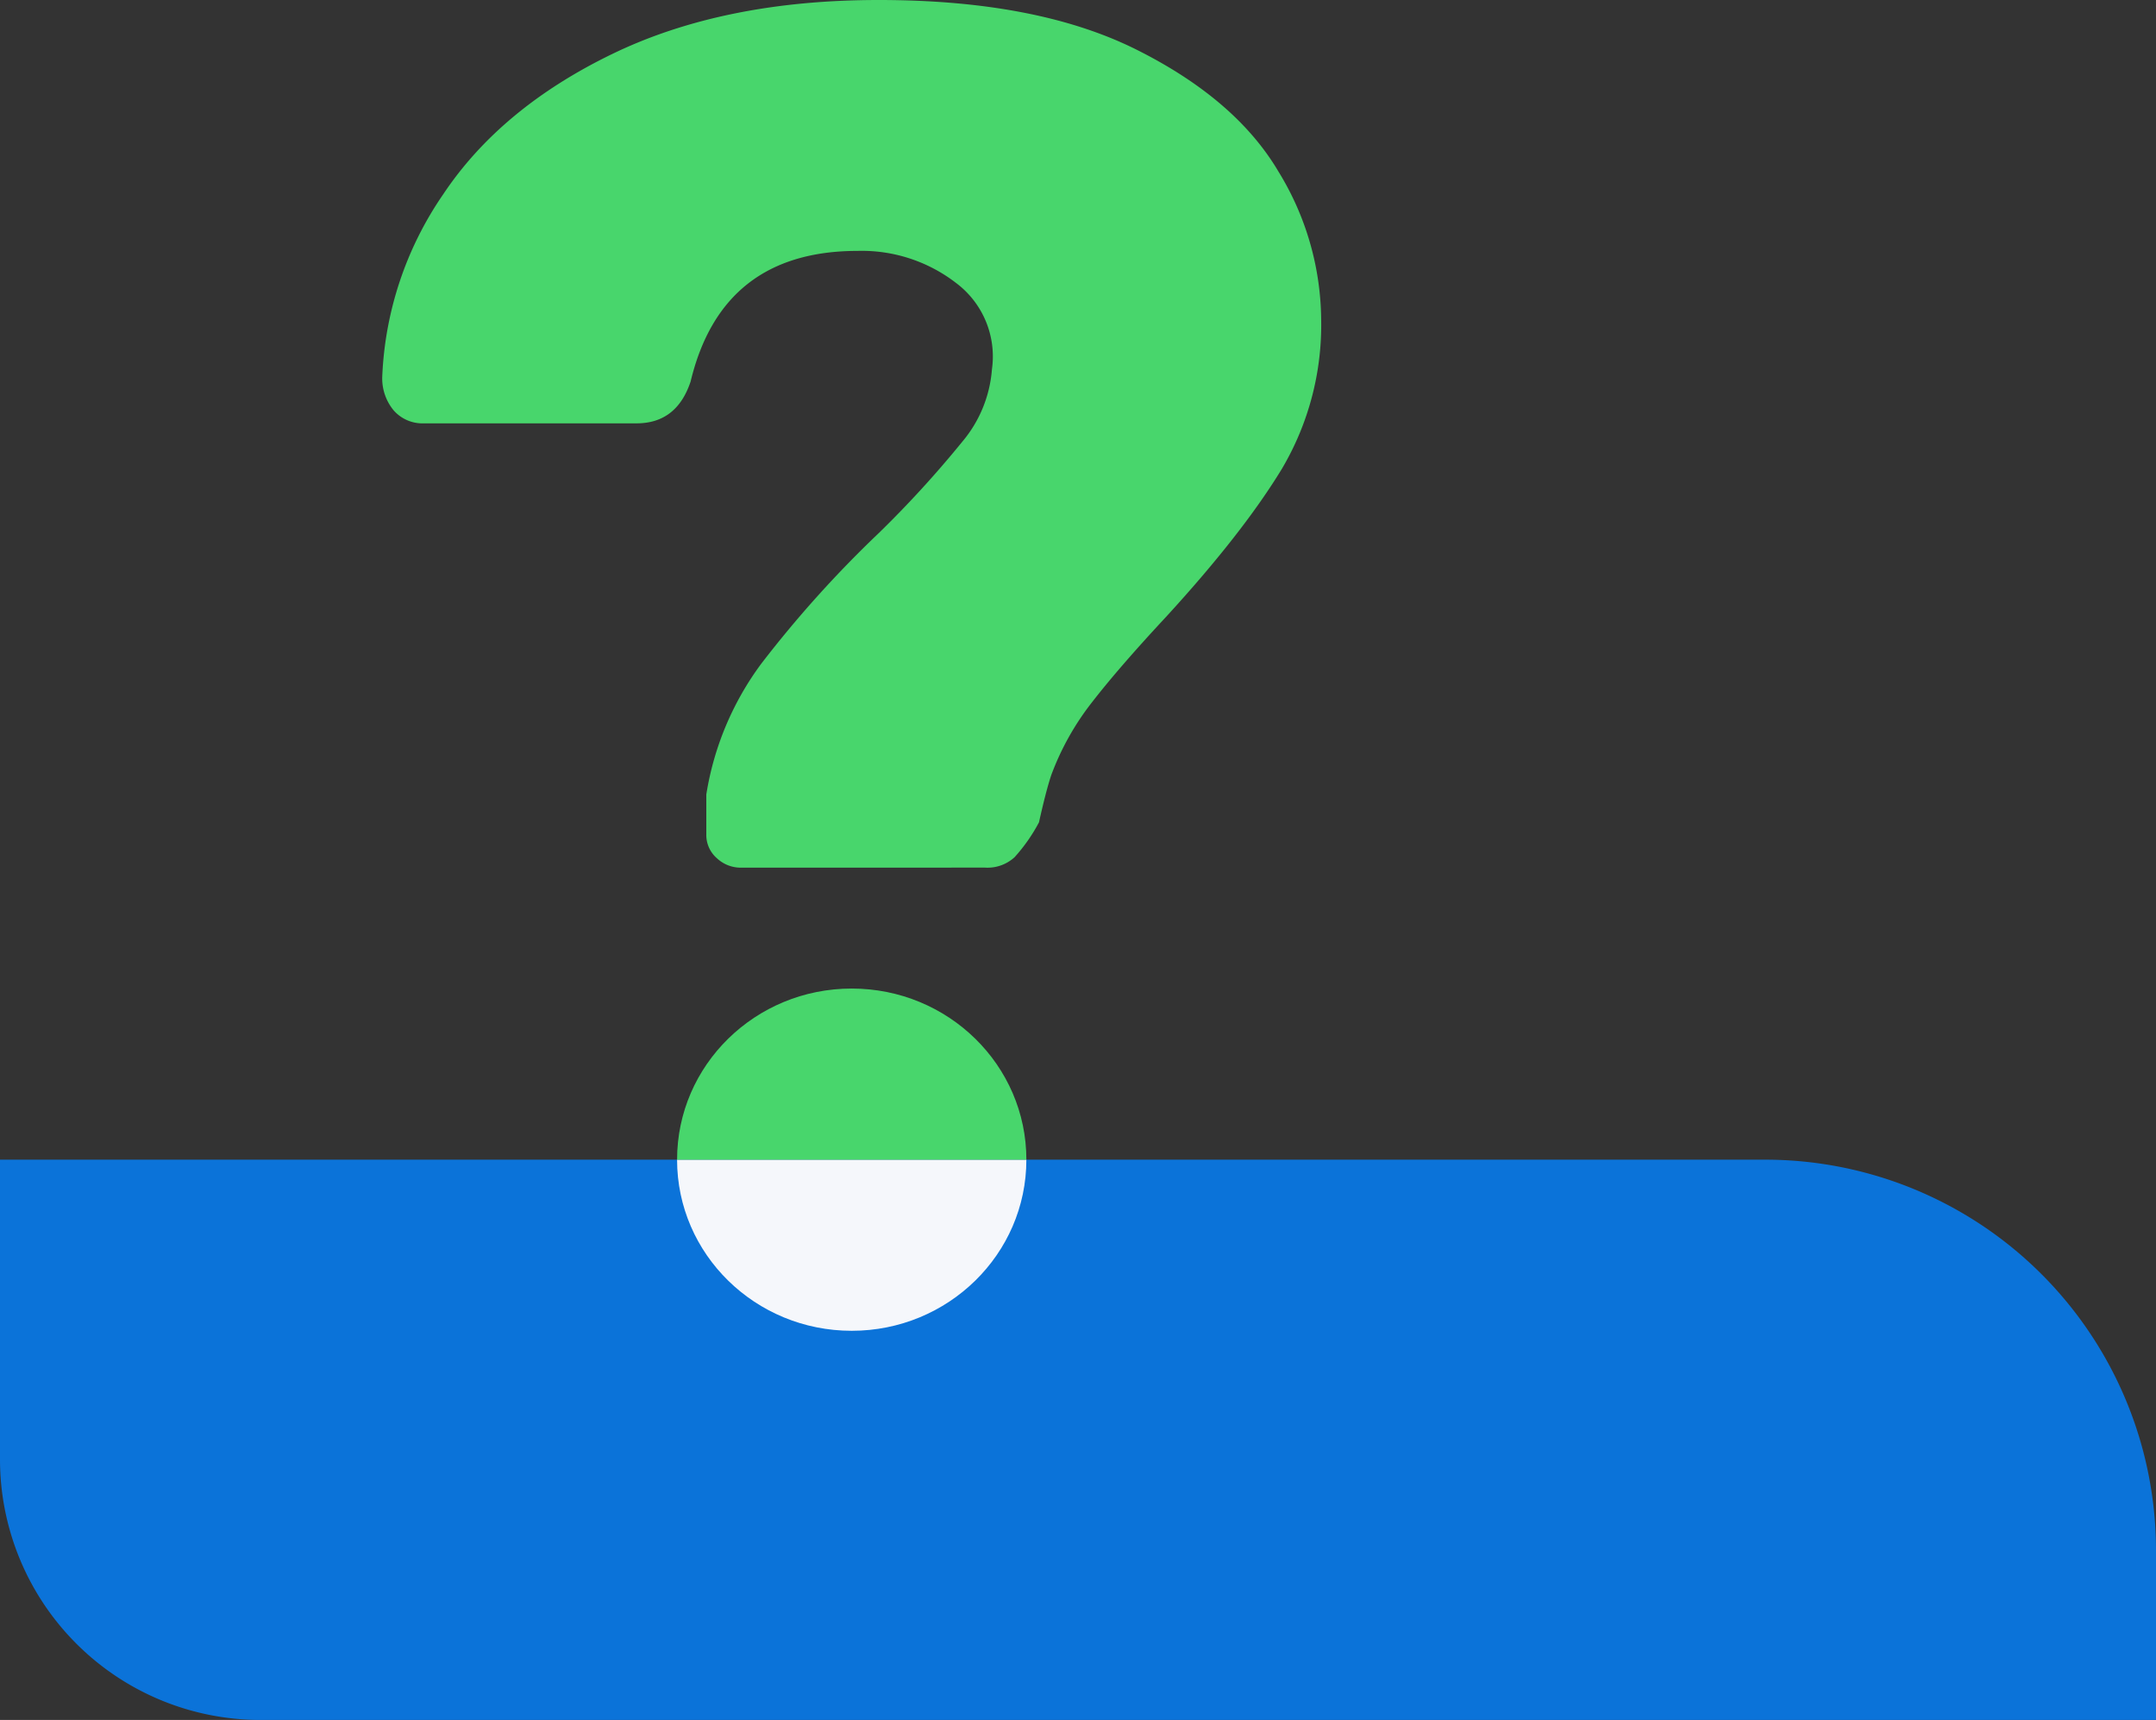 <svg xmlns="http://www.w3.org/2000/svg" width="331" height="264" viewBox="0 0 331 264"><rect x="0" y="0" width="331" height="264" fill="#333333" stroke="none"/><g id="Interrogacao_image" transform="translate(-390 -1451)"><path id="Rectangle_341" data-name="Rectangle 341" d="M0,0H271a60,60,0,0,1,60,60V86a0,0,0,0,1,0,0H40A40,40,0,0,1,0,46V0A0,0,0,0,1,0,0Z" transform="translate(390 1629)" fill="#0b73d9"/><path id="Intersection_1" data-name="Intersection 1" d="M0,0H53.625c0,14.506-12,26.266-26.812,26.266S0,14.506,0,0Z" transform="translate(493.948 1629)" fill="#f5f7fb"/><path id="Intersection_2" data-name="Intersection 2" d="M0,0H53.625c0,14.506-12,26.266-26.812,26.266S0,14.506,0,0Z" transform="translate(547.574 1629) rotate(180)" fill="#48d66c"/><path id="Path_583" data-name="Path 583" d="M55.593,137.4a5.366,5.366,0,0,1-3.744-1.471,4.708,4.708,0,0,1-1.6-3.61v-6.151a45.749,45.749,0,0,1,8.424-20.057A174.8,174.8,0,0,1,76.719,86.051a164.192,164.192,0,0,0,12.836-14.04,19.522,19.522,0,0,0,4.546-11.1,14.091,14.091,0,0,0-5.482-13.237A23.681,23.681,0,0,0,73.51,42.729q-20.859,0-25.672,20.057Q45.7,69.2,39.547,69.2H6.922A5.878,5.878,0,0,1,2.242,67.2,7.677,7.677,0,0,1,.5,61.983a53.166,53.166,0,0,1,9.36-27.945Q18.689,20.8,35.8,12.51T76.719,4.22q24.335,0,39.578,7.621t21.795,18.719a43.979,43.979,0,0,1,6.552,22.6,43.381,43.381,0,0,1-6.017,23q-6.017,9.895-17.783,22.731-7.22,7.755-11.365,13.1a41.41,41.41,0,0,0-6.284,11.232q-.8,2.407-1.872,7.22a26.452,26.452,0,0,1-3.744,5.348,6.149,6.149,0,0,1-4.546,1.6Z" transform="translate(448.187 1446.78)" fill="#48d66c"/></g></svg>